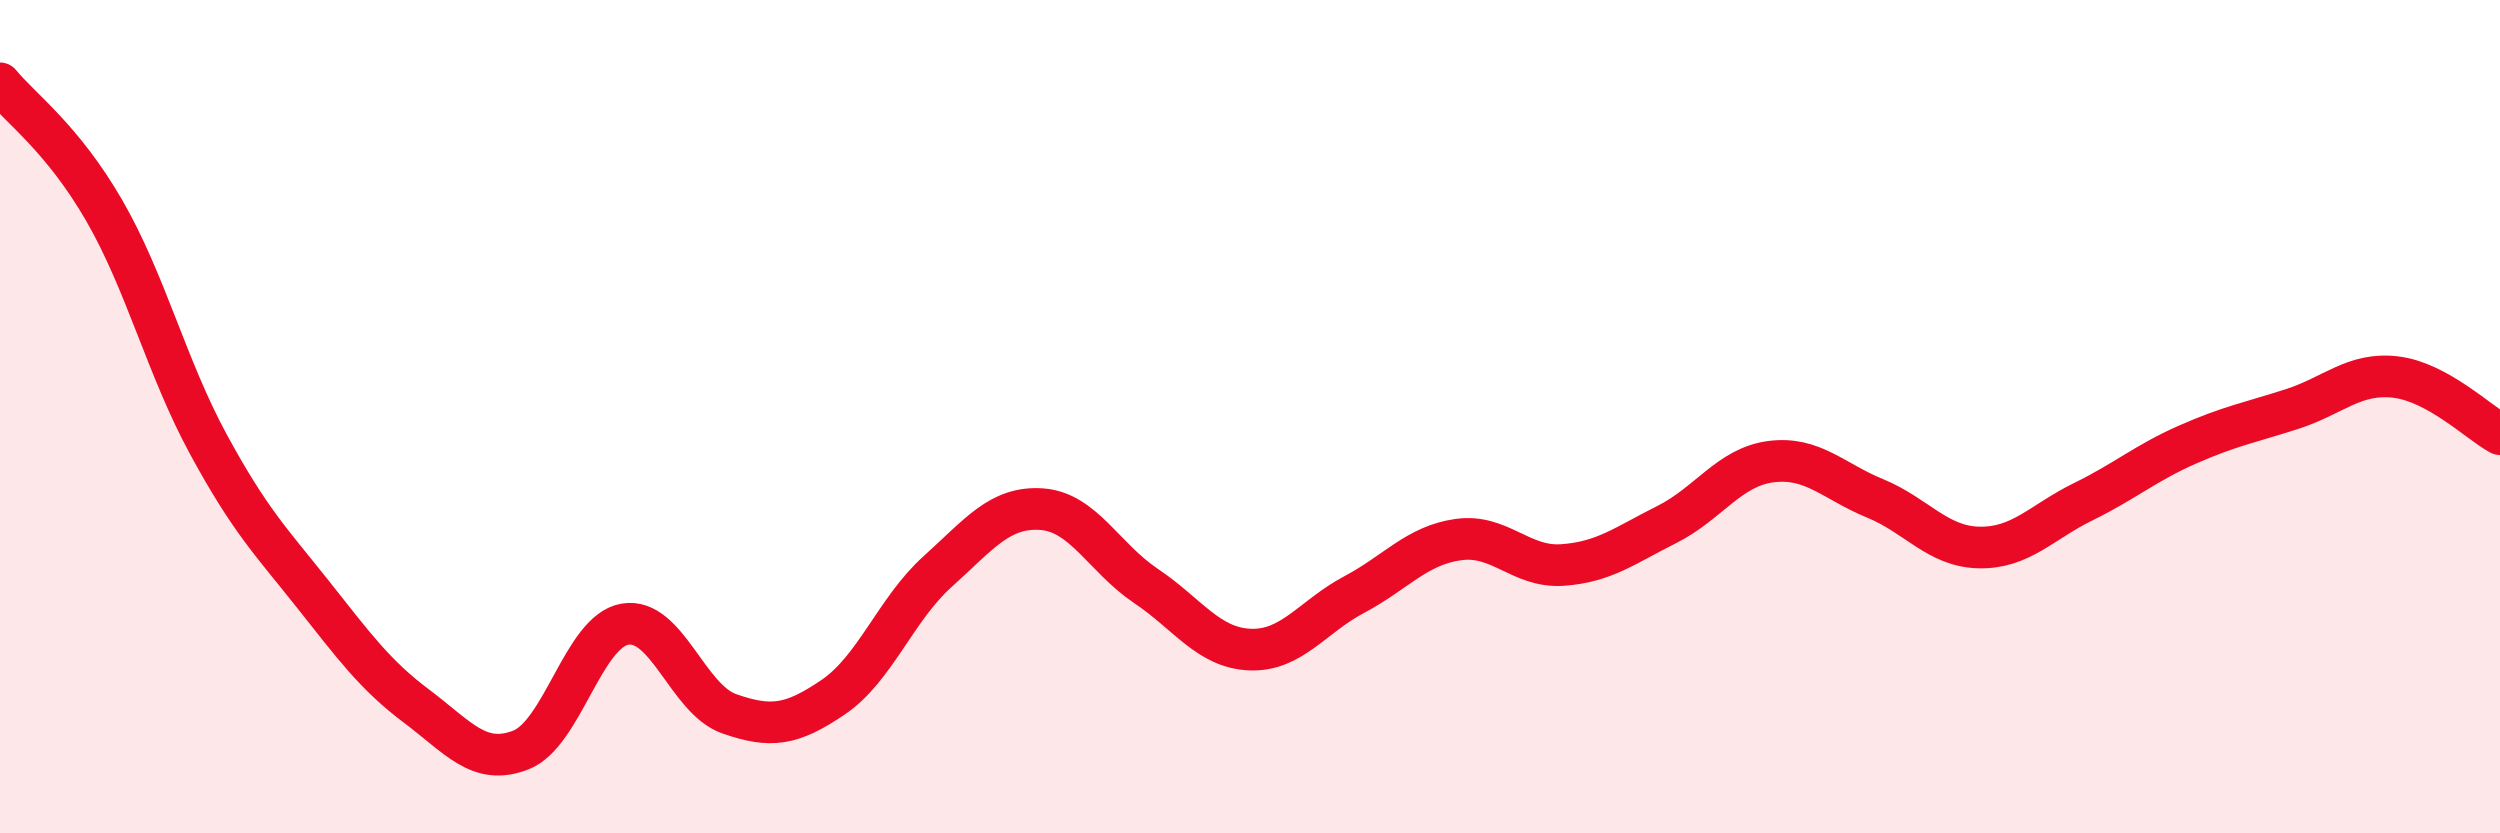 
    <svg width="60" height="20" viewBox="0 0 60 20" xmlns="http://www.w3.org/2000/svg">
      <path
        d="M 0,2 C 0.5,2.61 1.5,3.32 2.5,5.05 C 3.5,6.78 4,8.82 5,10.66 C 6,12.5 6.5,12.99 7.5,14.25 C 8.5,15.51 9,16.2 10,16.95 C 11,17.7 11.5,18.39 12.5,18 C 13.5,17.61 14,15.15 15,14.98 C 16,14.81 16.5,16.78 17.5,17.13 C 18.5,17.48 19,17.41 20,16.73 C 21,16.05 21.5,14.62 22.5,13.72 C 23.5,12.82 24,12.15 25,12.22 C 26,12.29 26.5,13.39 27.5,14.06 C 28.5,14.73 29,15.55 30,15.59 C 31,15.63 31.5,14.8 32.5,14.27 C 33.5,13.74 34,13.09 35,12.95 C 36,12.81 36.5,13.63 37.5,13.56 C 38.5,13.49 39,13.09 40,12.59 C 41,12.09 41.5,11.21 42.5,11.08 C 43.5,10.95 44,11.55 45,11.96 C 46,12.37 46.5,13.12 47.5,13.14 C 48.5,13.16 49,12.53 50,12.04 C 51,11.55 51.5,11.11 52.5,10.67 C 53.5,10.23 54,10.14 55,9.82 C 56,9.5 56.5,8.93 57.5,9.05 C 58.5,9.17 59.5,10.15 60,10.42L60 20L0 20Z"
        fill="#EB0A25"
        opacity="0.1"
        stroke-linecap="round"
        stroke-linejoin="round"
      />
      <path
        d="M 0,2 C 0.5,2.61 1.5,3.32 2.5,5.05 C 3.5,6.78 4,8.82 5,10.66 C 6,12.5 6.5,12.99 7.5,14.25 C 8.5,15.51 9,16.2 10,16.95 C 11,17.7 11.5,18.39 12.5,18 C 13.5,17.61 14,15.15 15,14.98 C 16,14.81 16.5,16.78 17.5,17.13 C 18.5,17.48 19,17.41 20,16.73 C 21,16.05 21.5,14.62 22.5,13.72 C 23.5,12.82 24,12.15 25,12.22 C 26,12.29 26.5,13.39 27.5,14.06 C 28.5,14.73 29,15.55 30,15.59 C 31,15.63 31.5,14.8 32.5,14.27 C 33.5,13.74 34,13.09 35,12.95 C 36,12.81 36.5,13.63 37.5,13.56 C 38.5,13.49 39,13.09 40,12.59 C 41,12.09 41.5,11.21 42.5,11.08 C 43.5,10.95 44,11.55 45,11.96 C 46,12.37 46.5,13.12 47.5,13.14 C 48.5,13.16 49,12.53 50,12.04 C 51,11.55 51.5,11.11 52.5,10.67 C 53.5,10.23 54,10.14 55,9.82 C 56,9.5 56.5,8.93 57.5,9.05 C 58.5,9.17 59.5,10.15 60,10.42"
        stroke="#EB0A25"
        stroke-width="1"
        fill="none"
        stroke-linecap="round"
        stroke-linejoin="round"
      />
    </svg>
  